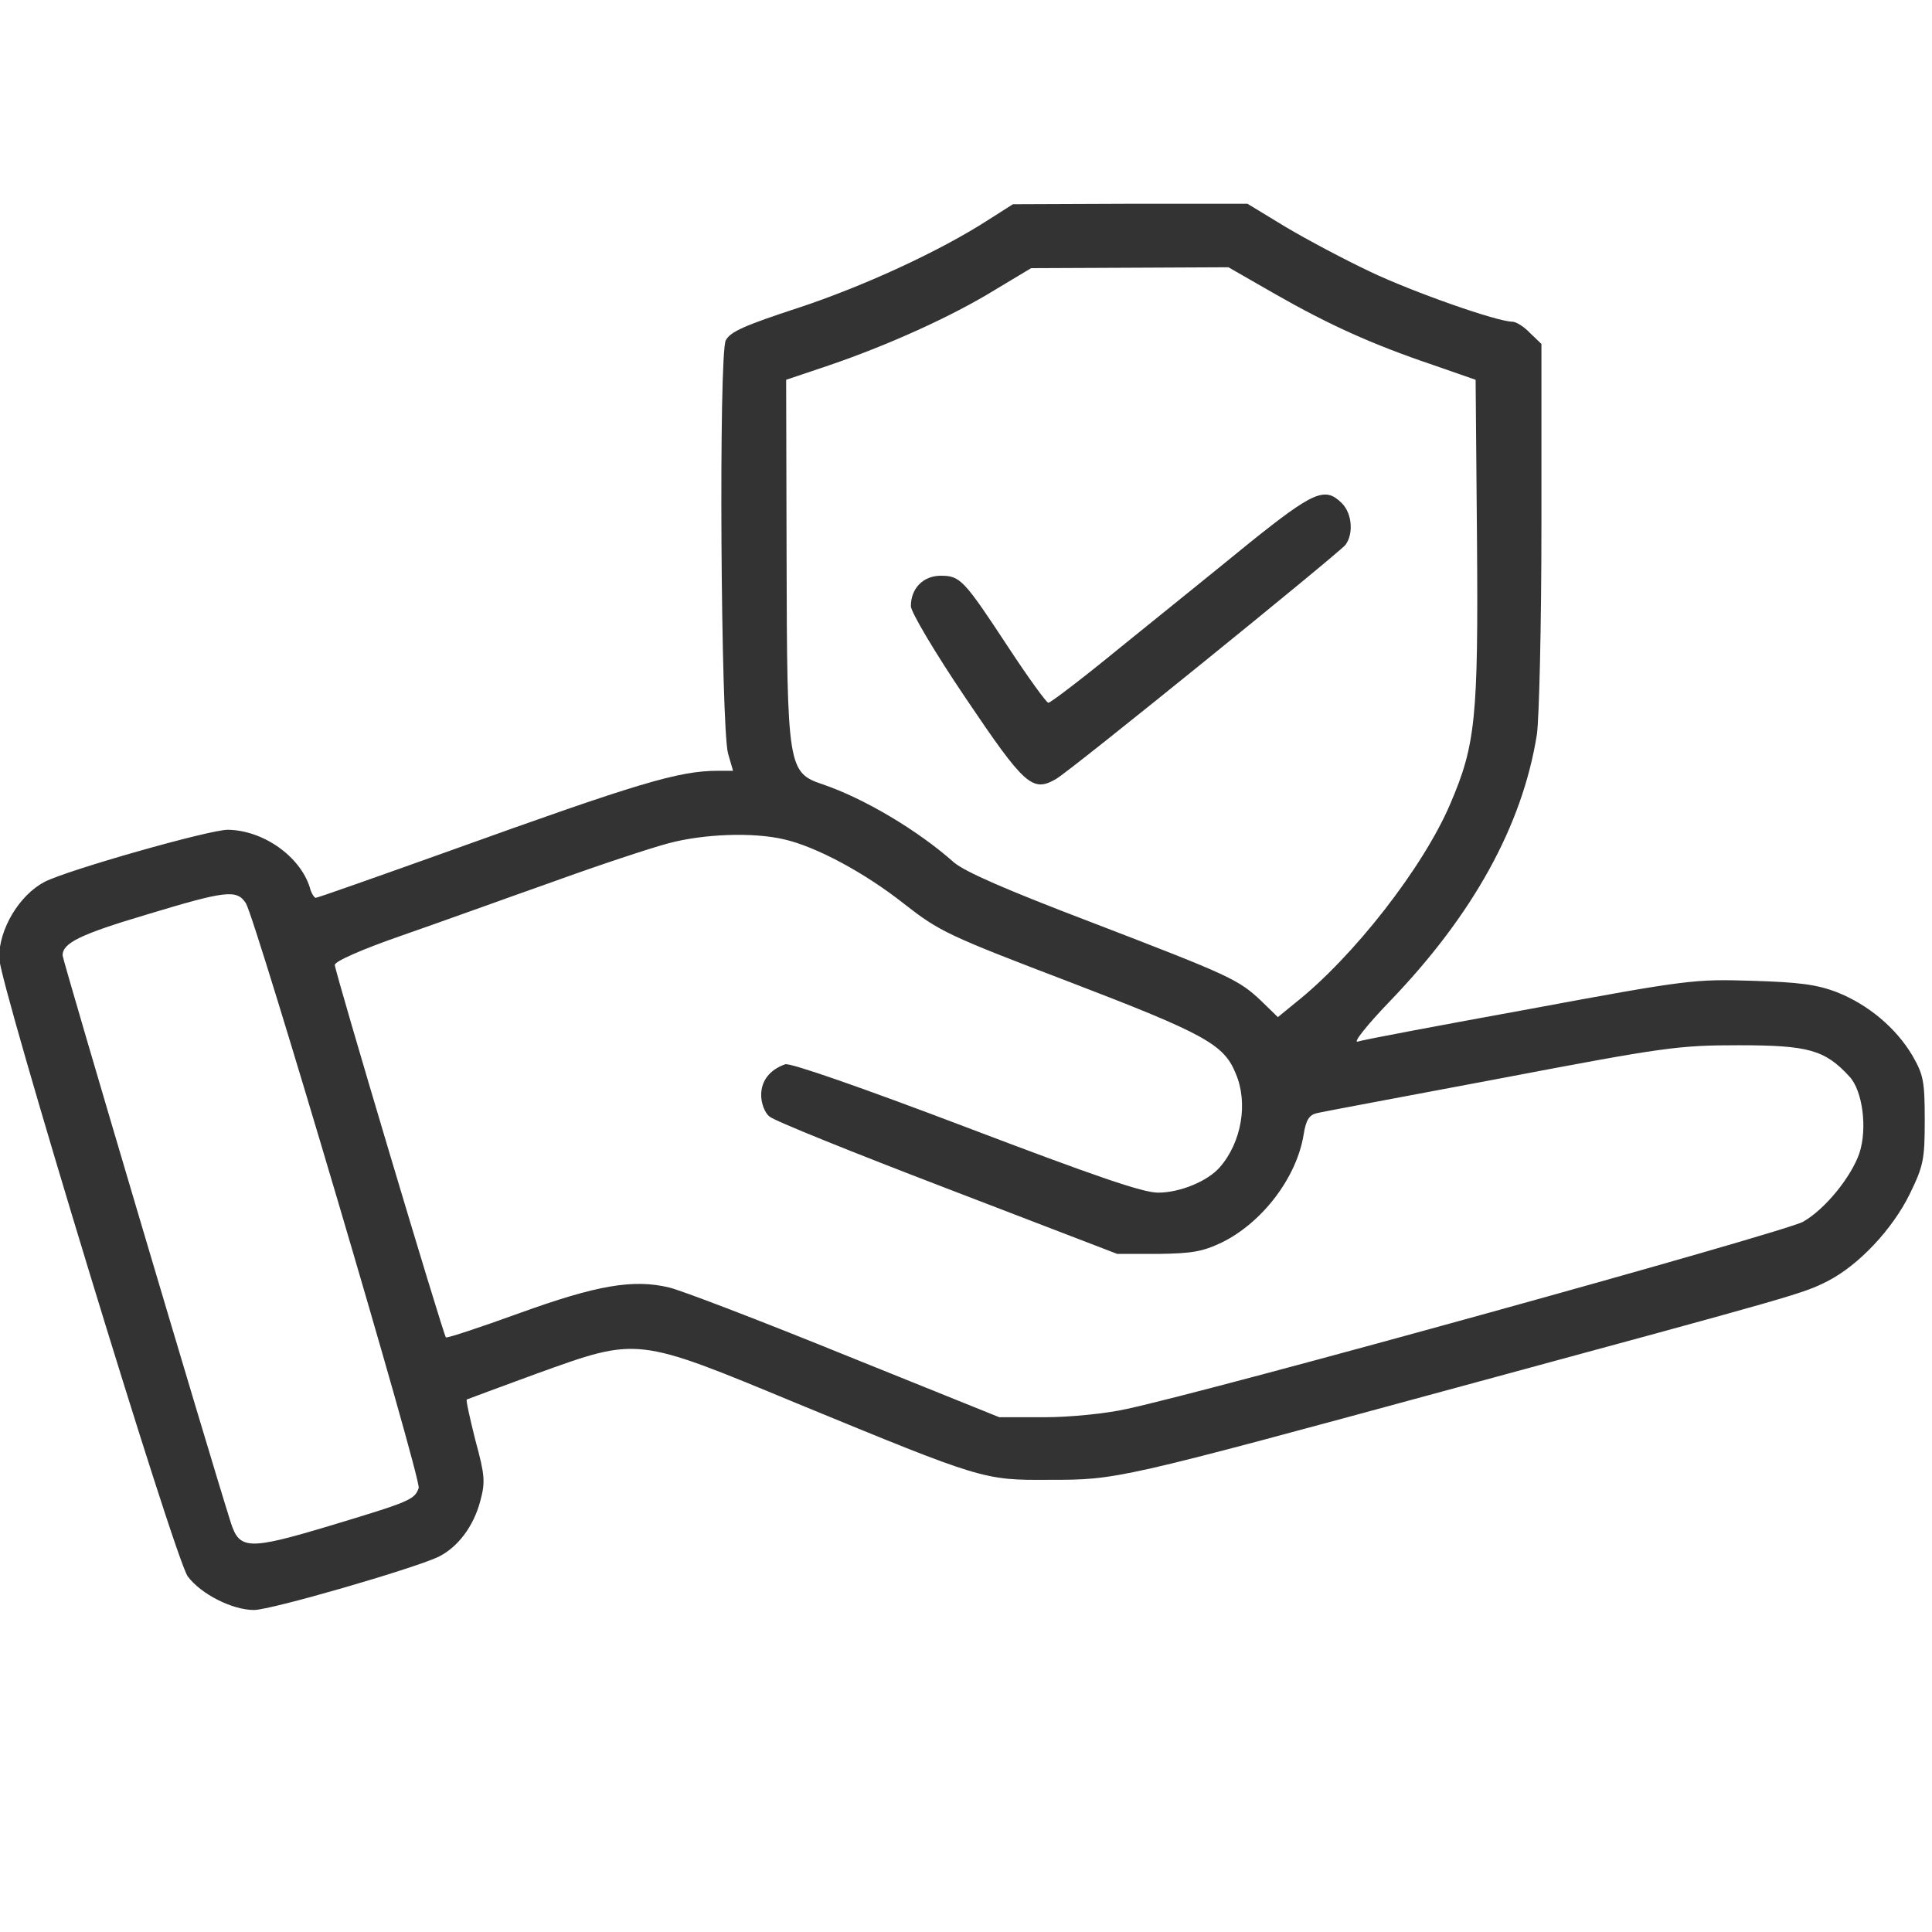<svg width="45" height="45" viewBox="0 0 45 45" fill="none" xmlns="http://www.w3.org/2000/svg">
<g clip-path="url(#clip0_794_3433)">
<path d="M23.012 5.126C21.882 5.856 20.086 6.68 18.575 7.176C17.349 7.578 17.011 7.726 16.905 7.926C16.736 8.243 16.789 16.928 16.958 17.552L17.074 17.953H16.726C15.806 17.953 14.866 18.239 10.545 19.792C8.833 20.405 7.396 20.912 7.354 20.912C7.322 20.912 7.248 20.806 7.216 20.669C6.984 19.94 6.128 19.337 5.304 19.327C4.871 19.327 1.564 20.267 1.035 20.542C0.454 20.848 -0.021 21.63 -0.021 22.306C-0.021 22.877 4.078 36.338 4.374 36.718C4.681 37.13 5.41 37.5 5.917 37.5C6.308 37.5 9.594 36.549 10.207 36.264C10.661 36.042 11.031 35.556 11.189 34.954C11.305 34.52 11.295 34.362 11.073 33.548C10.946 33.041 10.851 32.619 10.872 32.597C10.893 32.587 11.633 32.312 12.499 31.995C14.877 31.139 14.803 31.129 18.575 32.693C22.886 34.468 22.907 34.478 24.439 34.468C26.023 34.468 26.023 34.468 33.916 32.323C41.978 30.136 41.978 30.136 42.569 29.84C43.288 29.47 44.07 28.646 44.482 27.811C44.799 27.156 44.831 27.019 44.831 26.089C44.831 25.18 44.799 25.032 44.545 24.589C44.165 23.944 43.51 23.395 42.781 23.109C42.316 22.93 41.893 22.877 40.816 22.845C39.484 22.803 39.326 22.814 35.638 23.5C33.546 23.881 31.74 24.219 31.623 24.261C31.507 24.293 31.845 23.87 32.363 23.331C34.307 21.313 35.459 19.232 35.797 17.108C35.85 16.728 35.903 14.572 35.903 12.216V8.011L35.638 7.757C35.501 7.609 35.311 7.493 35.226 7.493C34.878 7.493 32.944 6.817 31.919 6.331C31.317 6.046 30.44 5.581 29.943 5.285L29.056 4.746H26.33L23.593 4.757L23.012 5.126ZM29.7 6.849C30.958 7.567 31.962 8.021 33.367 8.497L34.37 8.846L34.402 12.575C34.434 16.717 34.37 17.351 33.779 18.725C33.155 20.193 31.528 22.285 30.165 23.363L29.764 23.691L29.373 23.31C28.845 22.814 28.665 22.729 25.421 21.482C23.424 20.721 22.484 20.309 22.22 20.088C21.375 19.337 20.128 18.598 19.166 18.27C18.353 17.996 18.332 17.89 18.321 12.956L18.311 8.846L19.314 8.508C20.677 8.043 22.156 7.377 23.171 6.754L24.016 6.246L26.319 6.236L28.612 6.225L29.7 6.849ZM18.258 19.549C19.008 19.718 20.149 20.331 21.068 21.06C21.882 21.694 22.072 21.789 24.925 22.877C28.063 24.081 28.506 24.325 28.781 25.001C29.077 25.688 28.919 26.607 28.411 27.188C28.126 27.515 27.482 27.779 26.974 27.779C26.615 27.779 25.516 27.399 22.484 26.247C20.064 25.328 18.395 24.747 18.289 24.789C17.93 24.916 17.729 25.17 17.729 25.508C17.729 25.698 17.814 25.92 17.92 26.004C18.015 26.099 19.885 26.85 22.061 27.684L26.023 29.206H26.974C27.767 29.195 28.01 29.153 28.454 28.942C29.405 28.477 30.208 27.42 30.366 26.416C30.419 26.089 30.493 25.973 30.662 25.93C30.778 25.899 32.712 25.54 34.952 25.117C38.776 24.388 39.104 24.346 40.499 24.346C42.115 24.346 42.506 24.451 43.077 25.075C43.383 25.402 43.499 26.279 43.309 26.86C43.119 27.41 42.517 28.16 41.999 28.456C41.576 28.699 28.221 32.397 26.235 32.819C25.77 32.925 24.914 33.01 24.333 33.01H23.276L19.684 31.562C17.708 30.759 15.859 30.051 15.585 29.988C14.75 29.787 13.894 29.935 12.087 30.59C11.179 30.918 10.418 31.171 10.386 31.15C10.323 31.087 7.798 22.623 7.798 22.476C7.798 22.391 8.421 22.116 9.361 21.789C10.217 21.493 11.791 20.922 12.869 20.542C13.947 20.151 15.162 19.75 15.563 19.644C16.387 19.422 17.539 19.38 18.258 19.549ZM5.727 21.038C5.97 21.451 9.816 34.447 9.752 34.658C9.657 34.932 9.551 34.975 7.66 35.545C5.79 36.105 5.579 36.095 5.378 35.471C4.881 33.908 1.458 22.359 1.458 22.254C1.458 21.968 1.849 21.768 3.413 21.303C5.262 20.743 5.515 20.711 5.727 21.038Z" fill="#333333"/>
<path d="M29.109 12.639C28.348 13.262 26.995 14.351 26.108 15.069C25.231 15.788 24.47 16.369 24.418 16.369C24.375 16.369 23.953 15.788 23.488 15.08C22.452 13.505 22.368 13.41 21.913 13.41C21.501 13.41 21.216 13.706 21.216 14.118C21.216 14.256 21.787 15.217 22.494 16.263C23.868 18.302 24.048 18.461 24.597 18.144C24.935 17.954 31.148 12.914 31.338 12.692C31.528 12.438 31.497 11.963 31.254 11.72C30.863 11.329 30.599 11.445 29.109 12.639Z" fill="#333333"/>
</g>
<defs>
<clipPath id="clip0_794_3433">
<rect width="45" height="45" fill="white"/>
</clipPath>
</defs>
</svg>
